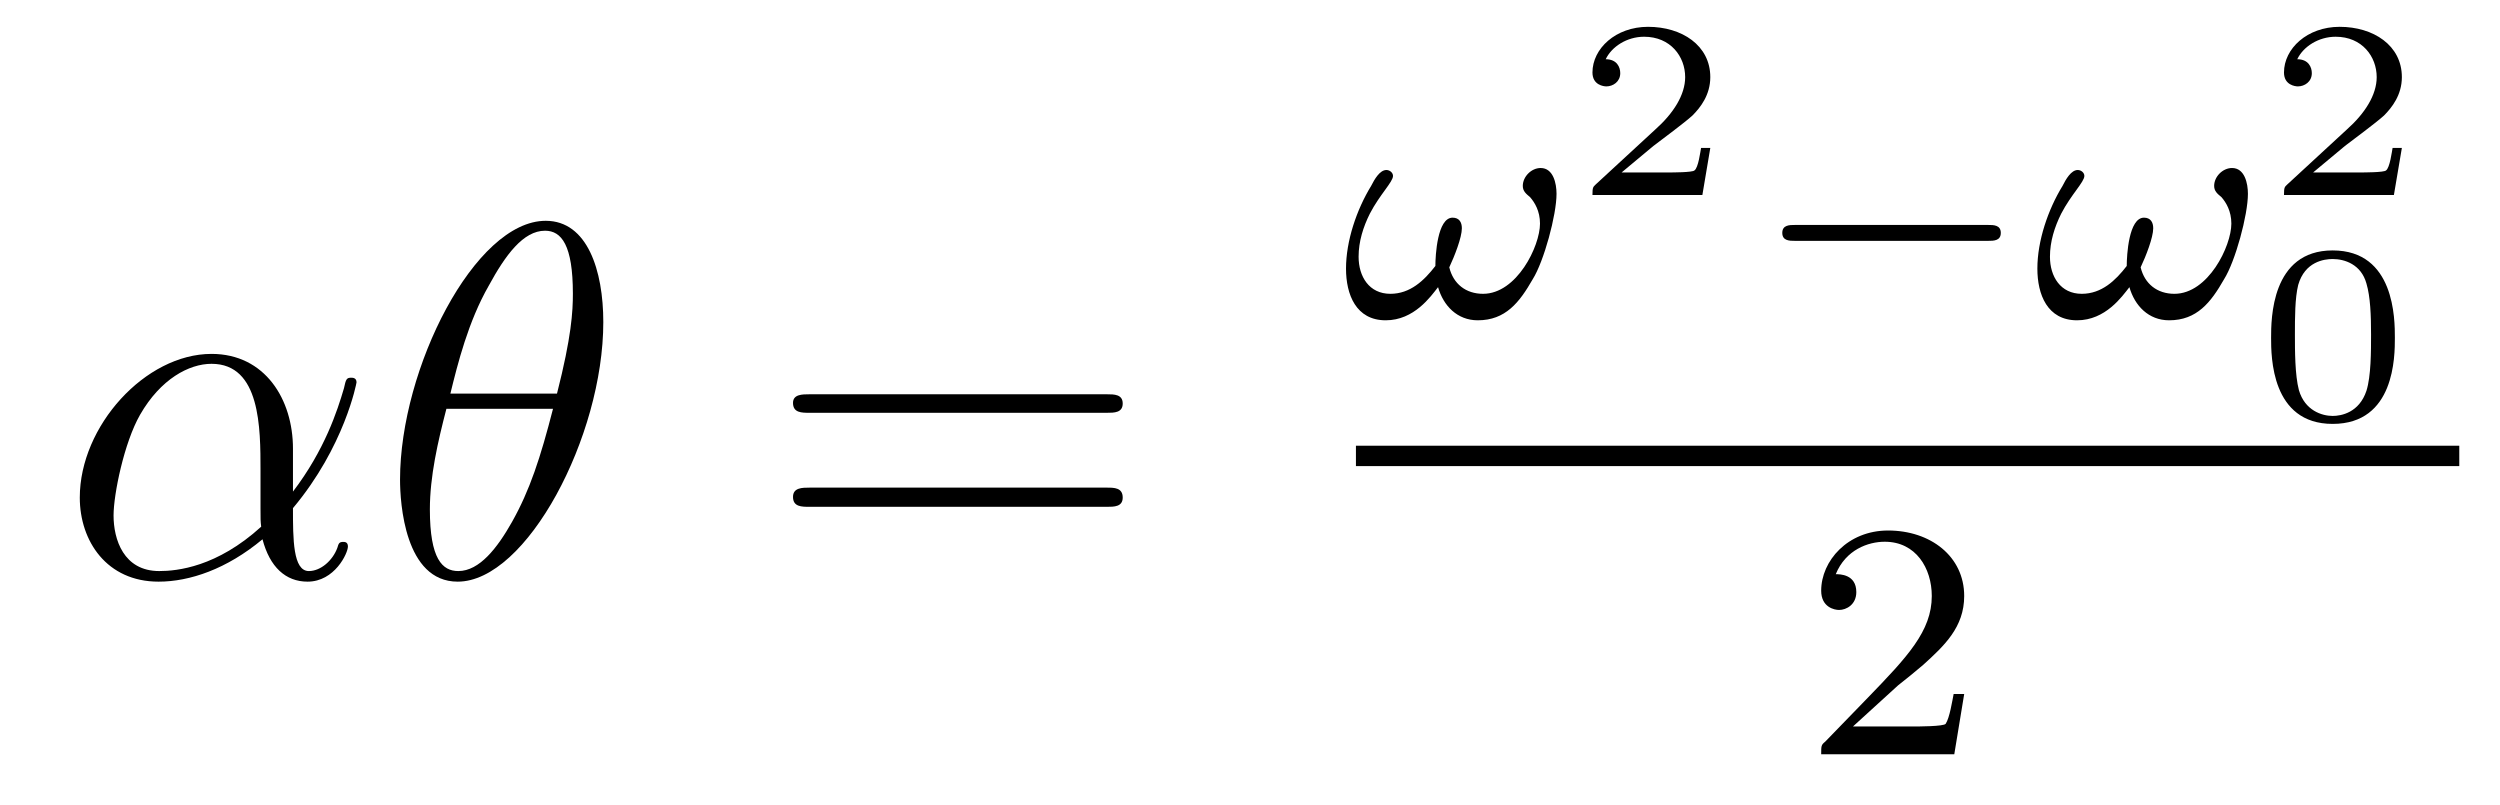 <?xml version='1.0'?>
<!-- This file was generated by dvisvgm 1.9.2 -->
<svg height='19pt' version='1.1' viewBox='0 -19 59 19' width='59pt' xmlns='http://www.w3.org/2000/svg' xmlns:xlink='http://www.w3.org/1999/xlink'>
<g id='page1'>
<g transform='matrix(1 0 0 1 -127 648)'>
<path d='M133.914 -656.414C133.914 -657.57 133.258 -658.648 131.992 -658.648C130.43 -658.648 128.883 -656.945 128.883 -655.258C128.883 -654.227 129.523 -653.273 130.742 -653.273C131.477 -653.273 132.352 -653.57 133.195 -654.273C133.367 -653.617 133.742 -653.273 134.258 -653.273C134.898 -653.273 135.211 -653.945 135.211 -654.102C135.211 -654.211 135.133 -654.211 135.102 -654.211C135.008 -654.211 134.992 -654.18 134.961 -654.07C134.852 -653.773 134.57 -653.523 134.289 -653.523C133.914 -653.523 133.914 -654.273 133.914 -655.008C135.133 -656.461 135.414 -657.961 135.414 -657.977C135.414 -658.086 135.32 -658.086 135.289 -658.086C135.18 -658.086 135.164 -658.055 135.117 -657.836C134.961 -657.305 134.664 -656.383 133.914 -655.398V-656.414ZM133.164 -654.57C132.117 -653.617 131.18 -653.523 130.758 -653.523C129.914 -653.523 129.68 -654.273 129.68 -654.836C129.68 -655.336 129.93 -656.555 130.305 -657.211C130.789 -658.055 131.461 -658.414 131.992 -658.414C133.148 -658.414 133.148 -656.898 133.148 -655.898C133.148 -655.602 133.148 -655.289 133.148 -654.992C133.148 -654.758 133.148 -654.695 133.164 -654.57ZM135.836 -653.398' fill-rule='evenodd'/>
<path d='M141.238 -659.398C141.238 -660.617 140.863 -661.789 139.879 -661.789C138.207 -661.789 136.441 -658.305 136.441 -655.68C136.441 -655.133 136.551 -653.273 137.801 -653.273C139.426 -653.273 141.238 -656.695 141.238 -659.398ZM137.629 -657.711C137.801 -658.414 138.051 -659.414 138.535 -660.258C138.926 -660.977 139.348 -661.555 139.863 -661.555C140.254 -661.555 140.52 -661.211 140.52 -660.07C140.52 -659.648 140.488 -659.055 140.145 -657.711H137.629ZM140.051 -657.352C139.754 -656.195 139.504 -655.43 139.082 -654.68C138.738 -654.07 138.316 -653.523 137.816 -653.523C137.441 -653.523 137.145 -653.805 137.145 -654.977C137.145 -655.758 137.332 -656.57 137.535 -657.352H140.051ZM141.355 -653.398' fill-rule='evenodd'/>
<path d='M153.121 -657.258C153.293 -657.258 153.496 -657.258 153.496 -657.477C153.496 -657.695 153.293 -657.695 153.121 -657.695H146.106C145.934 -657.695 145.715 -657.695 145.715 -657.492C145.715 -657.258 145.918 -657.258 146.106 -657.258H153.121ZM153.121 -655.039C153.293 -655.039 153.496 -655.039 153.496 -655.258C153.496 -655.492 153.293 -655.492 153.121 -655.492H146.106C145.934 -655.492 145.715 -655.492 145.715 -655.273C145.715 -655.039 145.918 -655.039 146.106 -655.039H153.121ZM154.191 -653.398' fill-rule='evenodd'/>
<path d='M163.734 -662.426C163.734 -662.676 163.656 -663.035 163.359 -663.035C163.141 -663.035 162.938 -662.832 162.938 -662.613C162.938 -662.488 163.016 -662.426 163.109 -662.348C163.219 -662.223 163.344 -662.019 163.344 -661.723C163.344 -661.191 162.797 -660.066 162 -660.066C161.594 -660.066 161.297 -660.301 161.203 -660.691C161.328 -660.957 161.5 -661.395 161.5 -661.613C161.5 -661.754 161.438 -661.863 161.281 -661.863C160.922 -661.863 160.875 -660.973 160.875 -660.723C160.609 -660.379 160.281 -660.066 159.813 -660.066C159.312 -660.066 159.063 -660.473 159.063 -660.941C159.063 -661.301 159.172 -661.644 159.328 -661.957C159.563 -662.41 159.875 -662.707 159.875 -662.848C159.875 -662.926 159.797 -662.988 159.719 -662.988C159.563 -662.988 159.438 -662.769 159.359 -662.613C159.016 -662.051 158.766 -661.316 158.766 -660.66C158.766 -660.051 159 -659.441 159.703 -659.441C160.375 -659.441 160.766 -660.004 160.938 -660.223C161.063 -659.785 161.391 -659.441 161.875 -659.441C162.531 -659.441 162.859 -659.863 163.172 -660.41C163.437 -660.832 163.734 -661.926 163.734 -662.426ZM163.918 -659.52' fill-rule='evenodd'/>
<path d='M167.363 -663.508H167.145C167.129 -663.43 167.082 -663.039 166.988 -662.977C166.941 -662.93 166.457 -662.93 166.379 -662.93H165.27L166.02 -663.555C166.223 -663.711 166.754 -664.102 166.941 -664.273C167.129 -664.461 167.363 -664.758 167.363 -665.18C167.363 -665.93 166.691 -666.367 165.894 -666.367C165.129 -666.367 164.582 -665.852 164.582 -665.289C164.582 -664.992 164.848 -664.961 164.91 -664.961C165.066 -664.961 165.238 -665.07 165.238 -665.273C165.238 -665.414 165.16 -665.602 164.895 -665.602C165.035 -665.898 165.395 -666.133 165.801 -666.133C166.426 -666.133 166.77 -665.664 166.77 -665.18C166.77 -664.758 166.488 -664.32 166.066 -663.945L164.66 -662.648C164.598 -662.586 164.582 -662.586 164.582 -662.398H167.176L167.363 -663.508ZM167.758 -662.398' fill-rule='evenodd'/>
<path d='M173.922 -661.316C174.047 -661.316 174.219 -661.316 174.219 -661.504C174.219 -661.691 174.047 -661.691 173.922 -661.691H169.359C169.234 -661.691 169.062 -661.691 169.062 -661.504C169.062 -661.316 169.234 -661.316 169.359 -661.316H173.922ZM174.957 -659.52' fill-rule='evenodd'/>
<path d='M180.051 -662.426C180.051 -662.676 179.973 -663.035 179.676 -663.035C179.457 -663.035 179.254 -662.832 179.254 -662.613C179.254 -662.488 179.332 -662.426 179.426 -662.348C179.535 -662.223 179.66 -662.019 179.66 -661.723C179.66 -661.191 179.113 -660.066 178.316 -660.066C177.91 -660.066 177.613 -660.301 177.519 -660.691C177.645 -660.957 177.816 -661.395 177.816 -661.613C177.816 -661.754 177.754 -661.863 177.598 -661.863C177.238 -661.863 177.191 -660.973 177.191 -660.723C176.926 -660.379 176.598 -660.066 176.129 -660.066C175.629 -660.066 175.379 -660.473 175.379 -660.941C175.379 -661.301 175.488 -661.644 175.644 -661.957C175.879 -662.41 176.191 -662.707 176.191 -662.848C176.191 -662.926 176.113 -662.988 176.035 -662.988C175.879 -662.988 175.754 -662.769 175.676 -662.613C175.332 -662.051 175.082 -661.316 175.082 -660.66C175.082 -660.051 175.316 -659.441 176.019 -659.441C176.691 -659.441 177.082 -660.004 177.254 -660.223C177.379 -659.785 177.707 -659.441 178.191 -659.441C178.848 -659.441 179.176 -659.863 179.488 -660.41C179.754 -660.832 180.051 -661.926 180.051 -662.426ZM180.234 -659.52' fill-rule='evenodd'/>
<path d='M183.684 -663.508H183.465C183.449 -663.43 183.402 -663.039 183.309 -662.977C183.262 -662.93 182.777 -662.93 182.699 -662.93H181.59L182.34 -663.555C182.543 -663.711 183.074 -664.102 183.262 -664.273C183.449 -664.461 183.684 -664.758 183.684 -665.18C183.684 -665.93 183.012 -666.367 182.215 -666.367C181.449 -666.367 180.902 -665.852 180.902 -665.289C180.902 -664.992 181.168 -664.961 181.23 -664.961C181.387 -664.961 181.559 -665.07 181.559 -665.273C181.559 -665.414 181.48 -665.602 181.215 -665.602C181.356 -665.898 181.715 -666.133 182.121 -666.133C182.746 -666.133 183.09 -665.664 183.09 -665.18C183.09 -664.758 182.809 -664.32 182.387 -663.945L180.981 -662.648C180.918 -662.586 180.902 -662.586 180.902 -662.398H183.496L183.684 -663.508ZM184.078 -662.398' fill-rule='evenodd'/>
<path d='M183.519 -659.027C183.519 -659.465 183.519 -661.09 182.051 -661.09C180.598 -661.09 180.598 -659.465 180.598 -659.027C180.598 -658.59 180.598 -656.996 182.051 -656.996C183.519 -656.996 183.519 -658.59 183.519 -659.027ZM182.051 -657.184C181.801 -657.184 181.395 -657.309 181.254 -657.793C181.16 -658.152 181.16 -658.731 181.16 -659.106C181.16 -659.496 181.16 -659.965 181.238 -660.277C181.395 -660.824 181.848 -660.887 182.051 -660.887C182.332 -660.887 182.723 -660.762 182.848 -660.309C182.941 -659.996 182.957 -659.559 182.957 -659.106C182.957 -658.715 182.957 -658.121 182.848 -657.777C182.676 -657.262 182.254 -657.184 182.051 -657.184ZM183.836 -657.121' fill-rule='evenodd'/>
<path d='M159 -656H185.039V-656.481H159'/>
<path d='M171.793 -650.824C171.934 -650.934 172.262 -651.199 172.387 -651.309C172.887 -651.762 173.355 -652.199 173.355 -652.934C173.355 -653.871 172.559 -654.48 171.559 -654.48C170.605 -654.48 169.98 -653.762 169.98 -653.059C169.98 -652.668 170.293 -652.605 170.402 -652.605C170.574 -652.605 170.809 -652.731 170.809 -653.027C170.809 -653.449 170.418 -653.449 170.324 -653.449C170.559 -654.027 171.09 -654.215 171.48 -654.215C172.215 -654.215 172.59 -653.59 172.59 -652.934C172.59 -652.105 172.012 -651.496 171.074 -650.527L170.074 -649.496C169.98 -649.418 169.98 -649.402 169.98 -649.199H173.121L173.355 -650.621H173.106C173.074 -650.465 173.012 -650.059 172.918 -649.918C172.871 -649.855 172.262 -649.855 172.137 -649.855H170.73L171.793 -650.824ZM173.758 -649.199' fill-rule='evenodd'/>
</g>
</g>
</svg>
